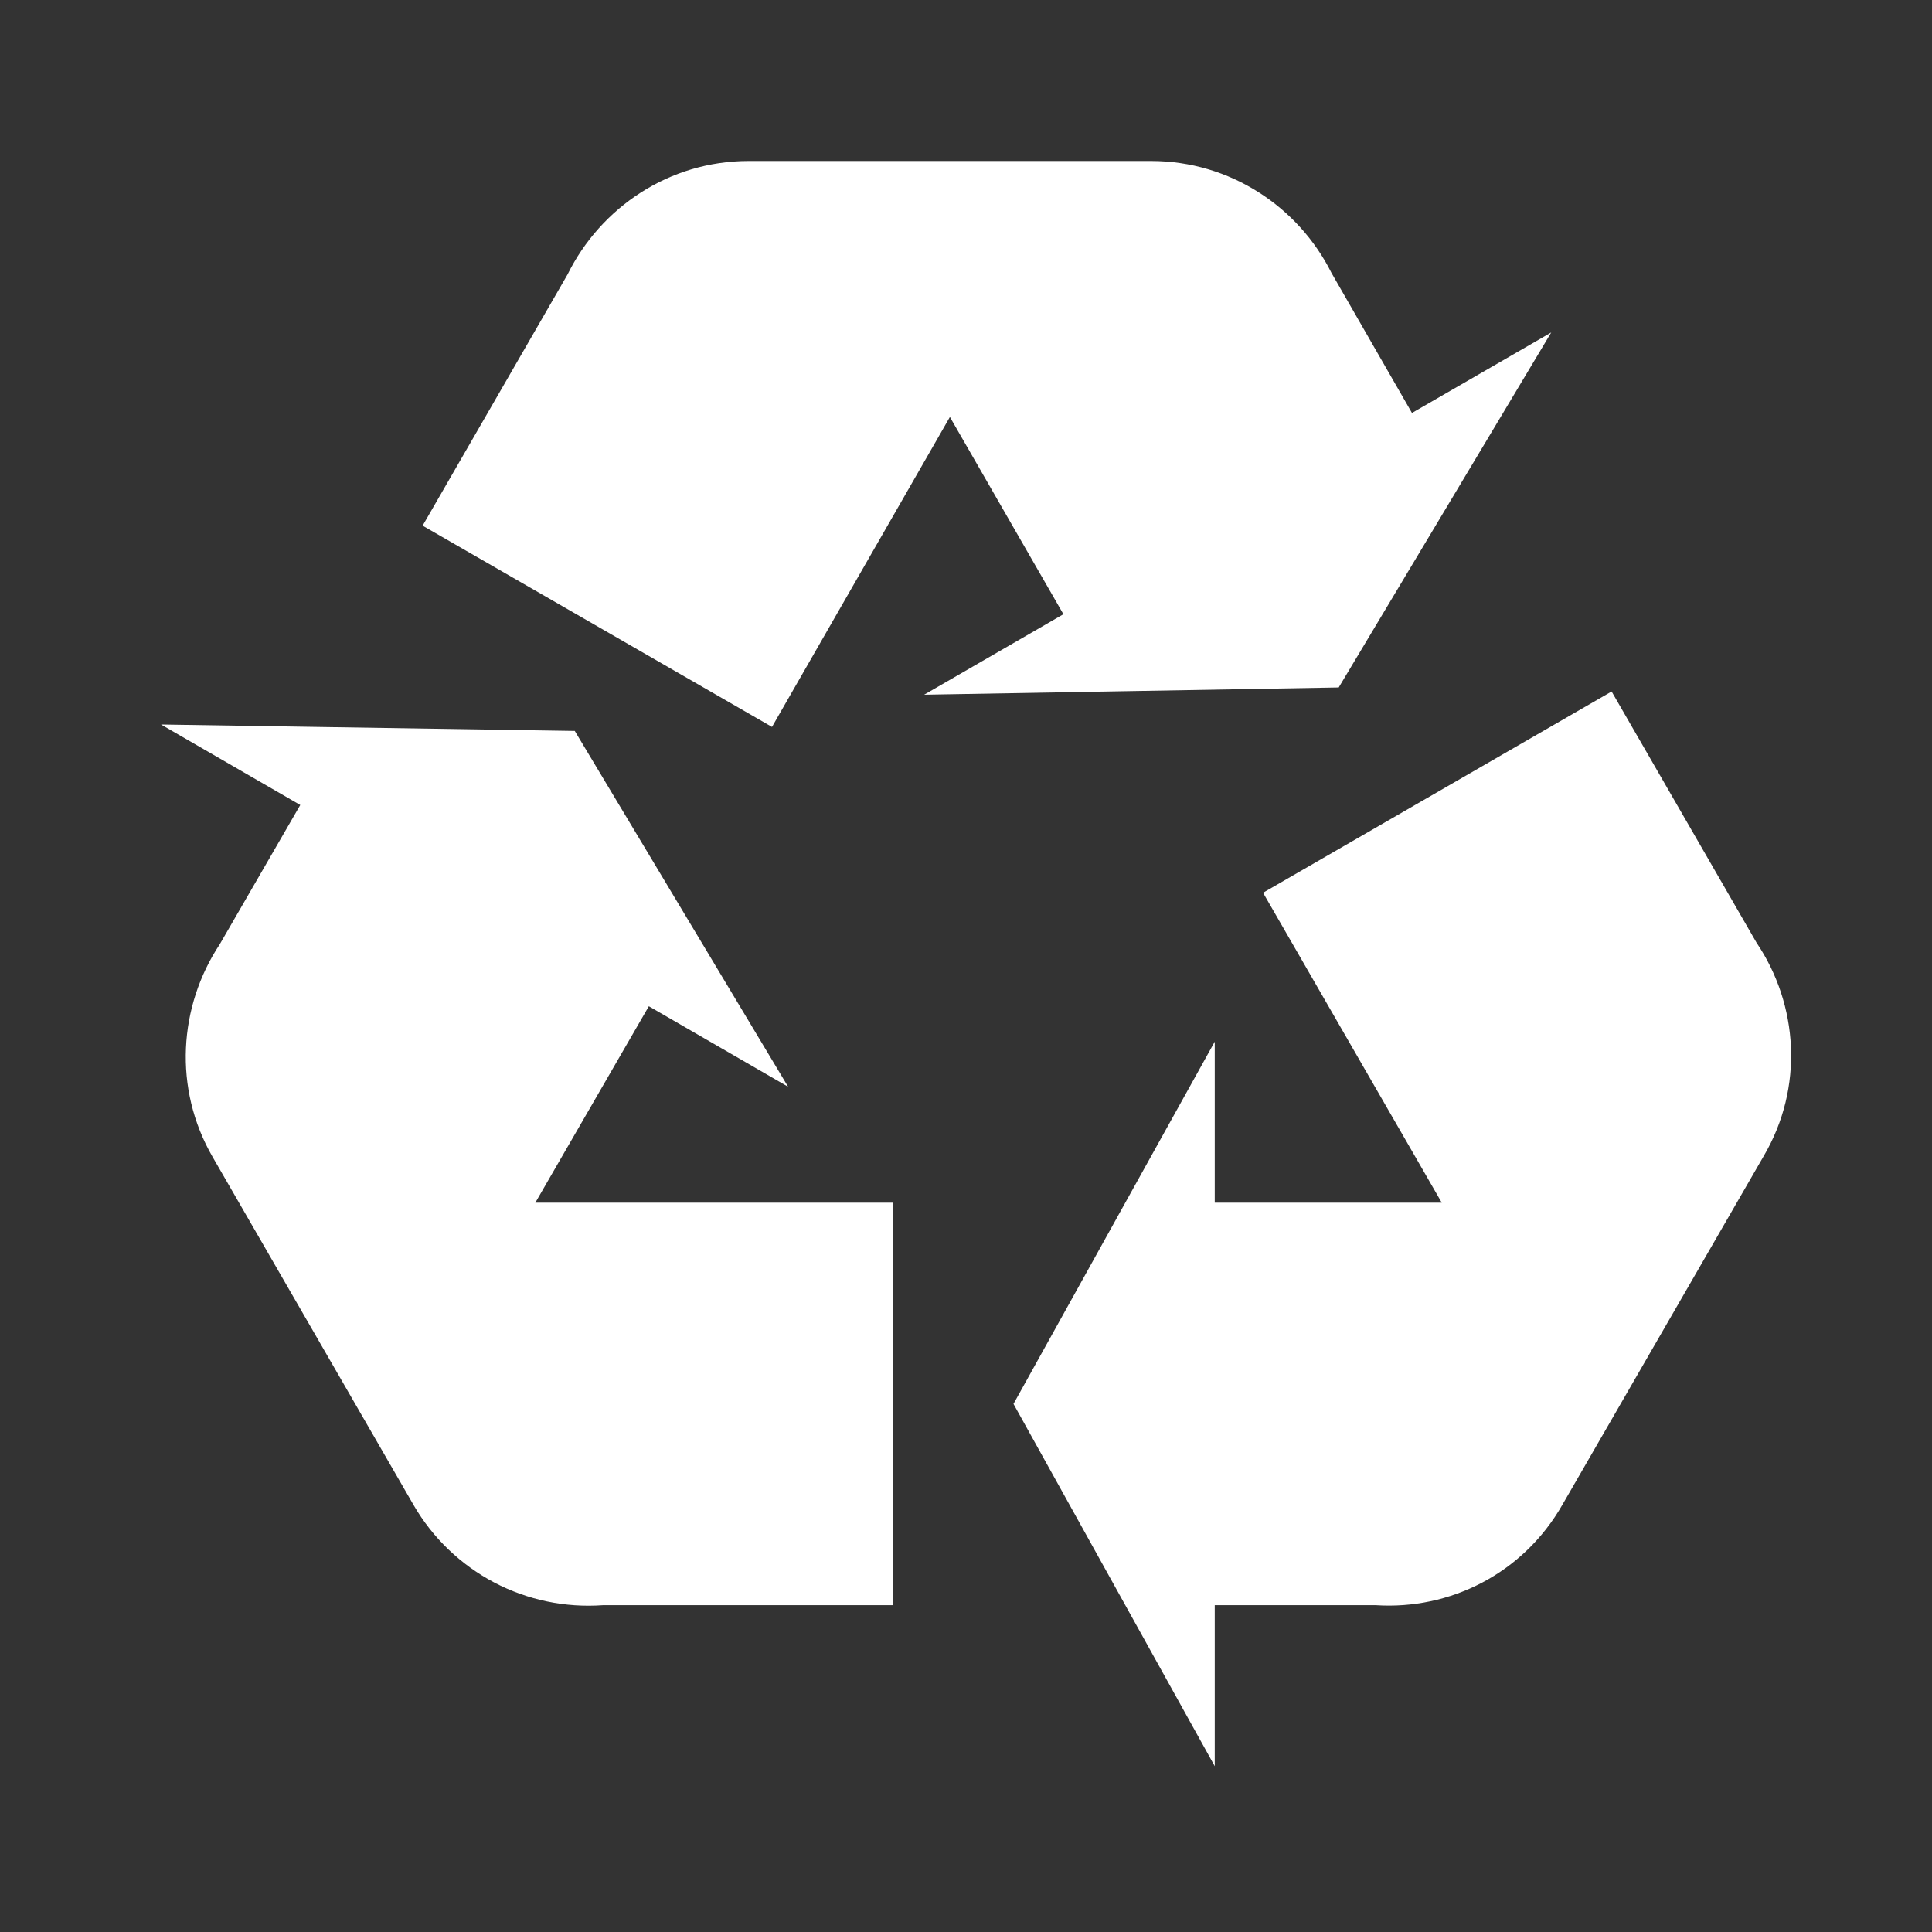 <svg width="24" height="24" viewBox="0 0 24 24" fill="none" xmlns="http://www.w3.org/2000/svg">
<rect x="0" y="0" width="24" height="24" fill="#333333" stroke="none"/>
<path d="M21.91 14.36L19.41 18.69C18.92 19.55 18.01 20 17.09 19.94H15.09V21.94L12.59 17.44L15.09 12.94V14.94H17.91L15.69 11.09L20.02 8.59L21.82 11.71C22.34 12.48 22.41 13.51 21.91 14.36ZM9.3 2H14.3C15.28 2 16.13 2.57 16.54 3.39L17.54 5.13L19.27 4.13L16.63 8.54L11.48 8.63L13.21 7.63L11.8 5.18L9.59 9.03L5.25 6.53L7.05 3.41C7.46 2.58 8.31 2 9.3 2ZM5.14 18.7L2.64 14.37C2.15 13.52 2.22 12.5 2.73 11.73L3.73 10L2 9L7.14 9.08L9.79 13.5L8.06 12.5L6.65 14.94H11.09V19.94H7.49C7.022 19.974 6.553 19.876 6.137 19.657C5.722 19.437 5.376 19.106 5.14 18.7Z" fill="white"/>
</svg>
